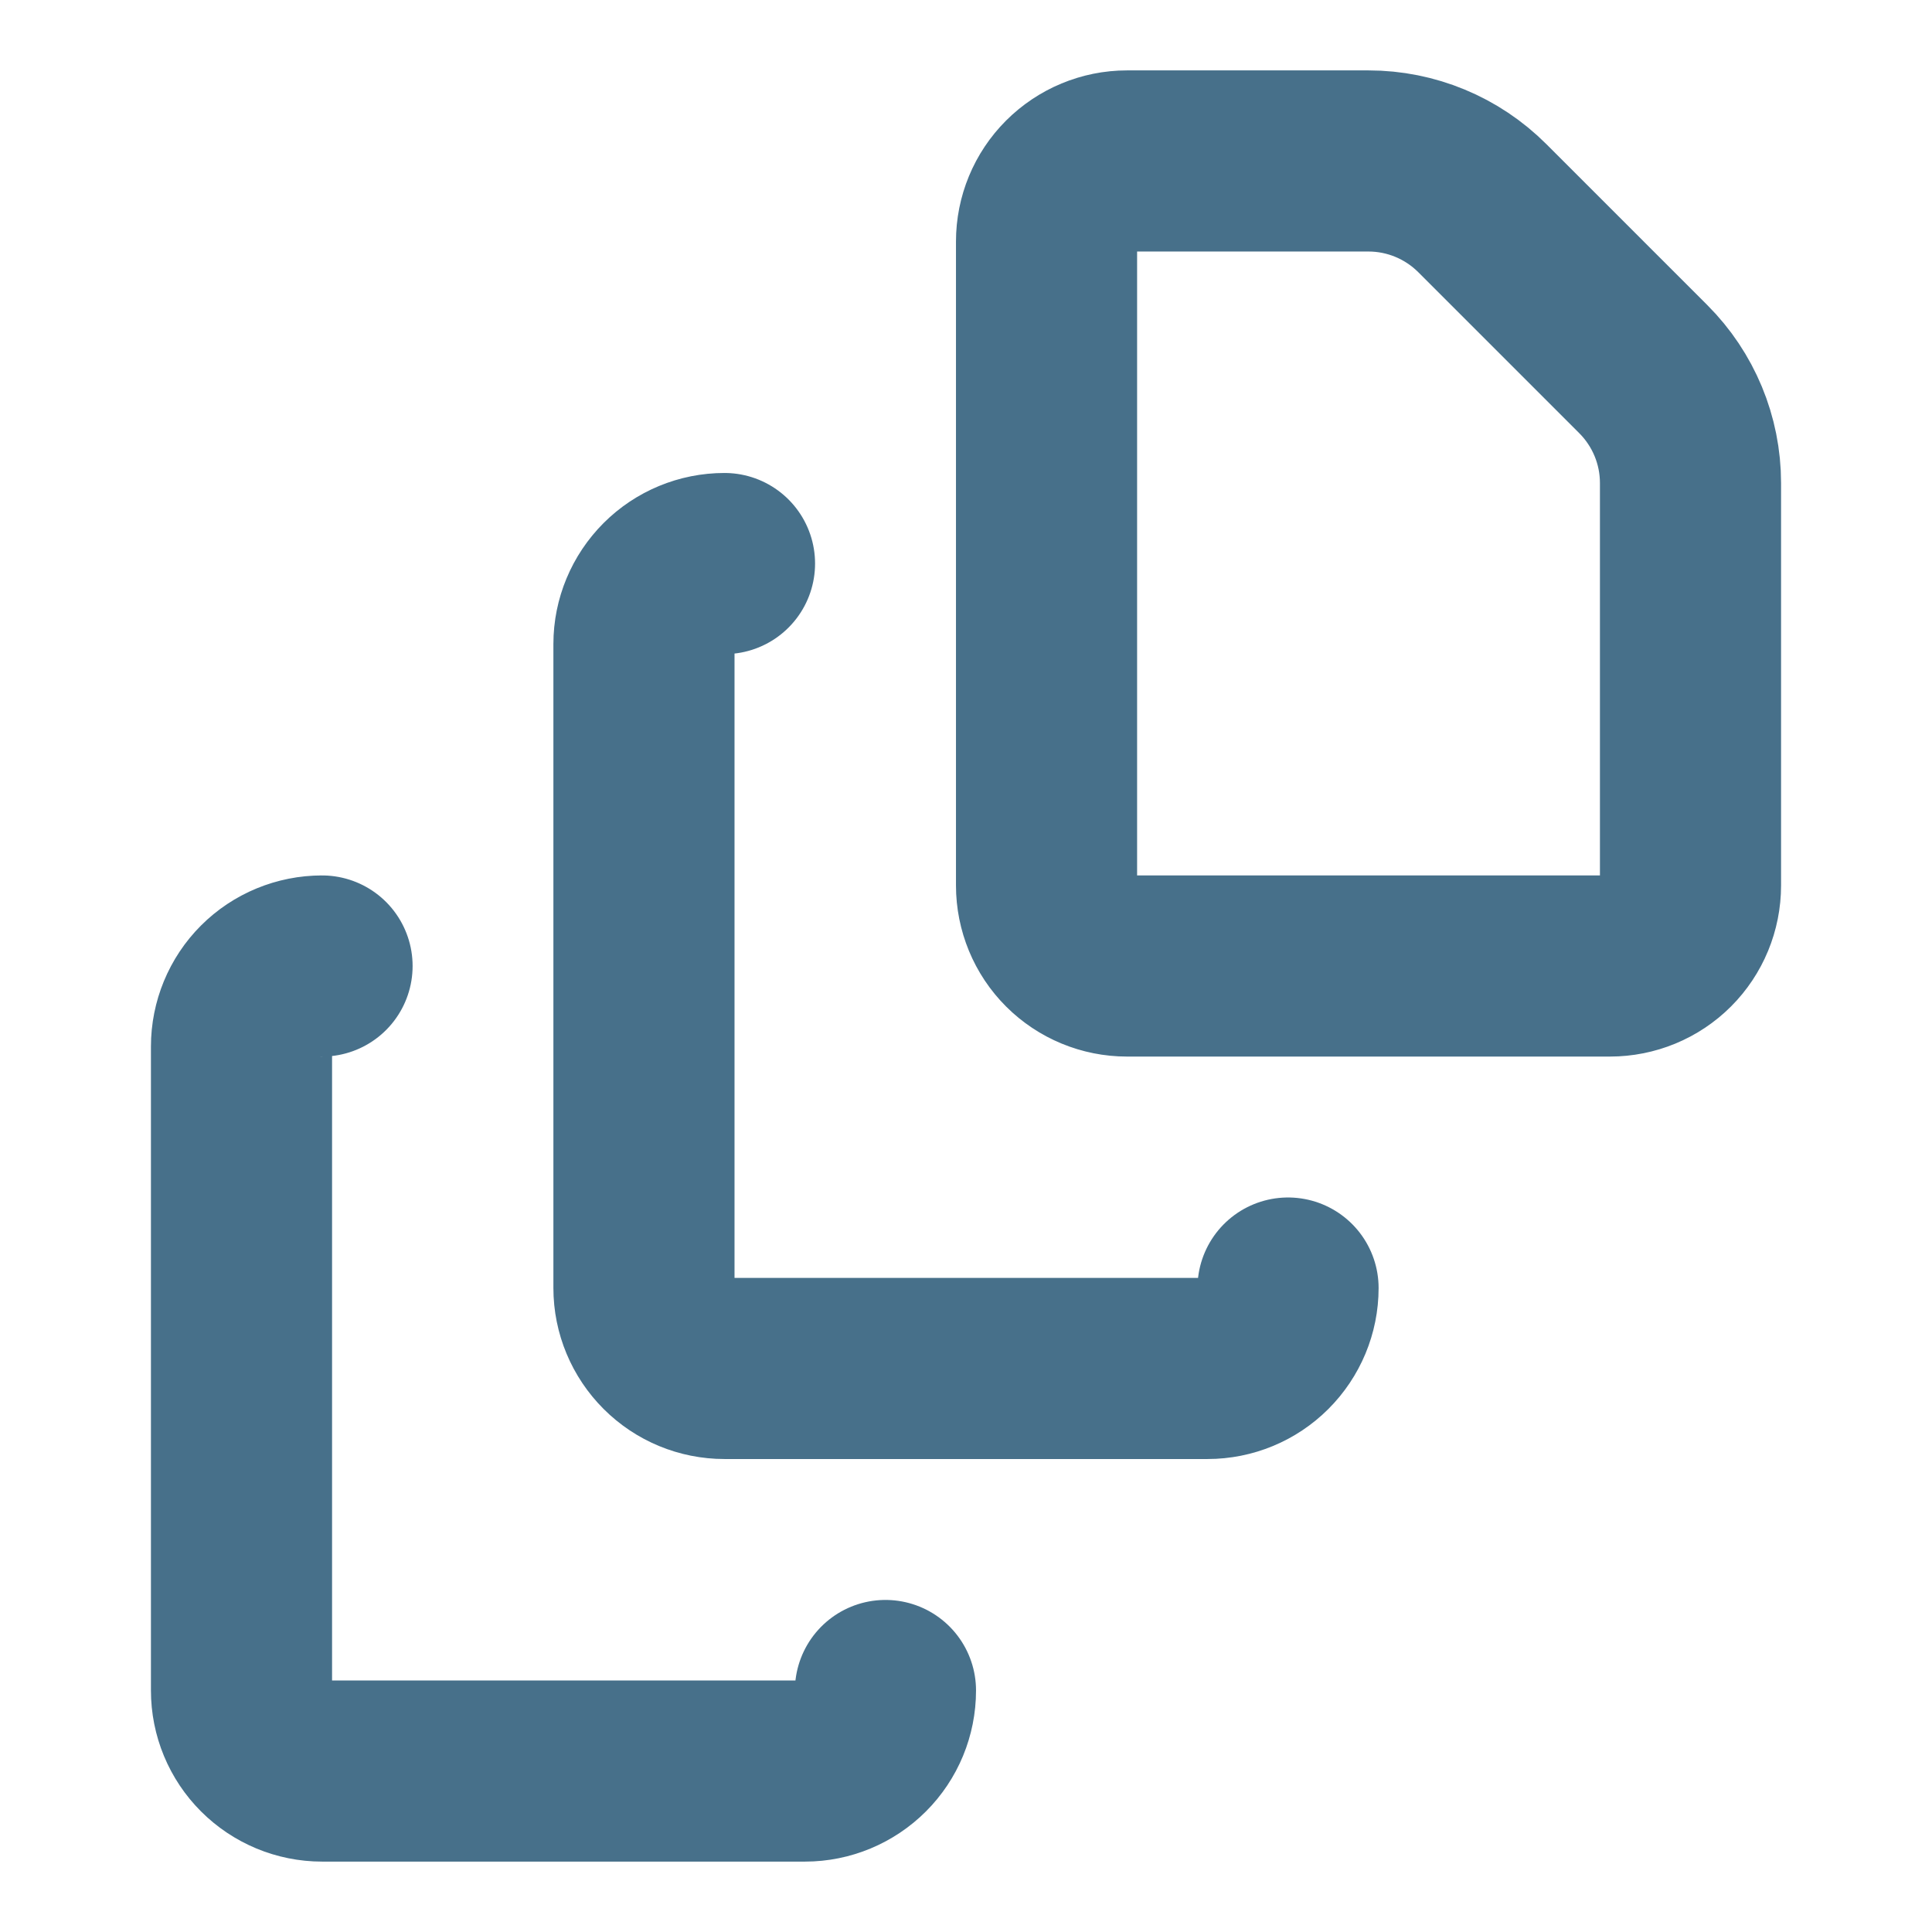 <svg width="16" height="16" viewBox="0 0 16 16" fill="none" xmlns="http://www.w3.org/2000/svg">
<path d="M7.333 14C7.333 14.177 7.263 14.346 7.138 14.471C7.013 14.596 6.843 14.667 6.667 14.667H2.667C2.49 14.667 2.32 14.596 2.195 14.471C2.07 14.346 2 14.177 2 14V8.667C2 8.49 2.07 8.32 2.195 8.195C2.32 8.07 2.49 8 2.667 8M10.667 10.667C10.667 10.844 10.596 11.013 10.471 11.138C10.346 11.263 10.177 11.333 10 11.333H6C5.823 11.333 5.654 11.263 5.529 11.138C5.404 11.013 5.333 10.844 5.333 10.667V5.333C5.333 5.157 5.404 4.987 5.529 4.862C5.654 4.737 5.823 4.667 6 4.667M14 4C14 3.646 13.859 3.307 13.609 3.057L12.276 1.724C12.026 1.474 11.687 1.333 11.333 1.333H9.333C9.157 1.333 8.987 1.404 8.862 1.529C8.737 1.654 8.667 1.823 8.667 2V7.333C8.667 7.51 8.737 7.68 8.862 7.805C8.987 7.93 9.157 8 9.333 8H13.333C13.51 8 13.68 7.93 13.805 7.805C13.93 7.68 14 7.51 14 7.333V4Z" stroke="#47708A" stroke-width="1.5" stroke-linecap="round" stroke-linejoin="round"/>
</svg>
